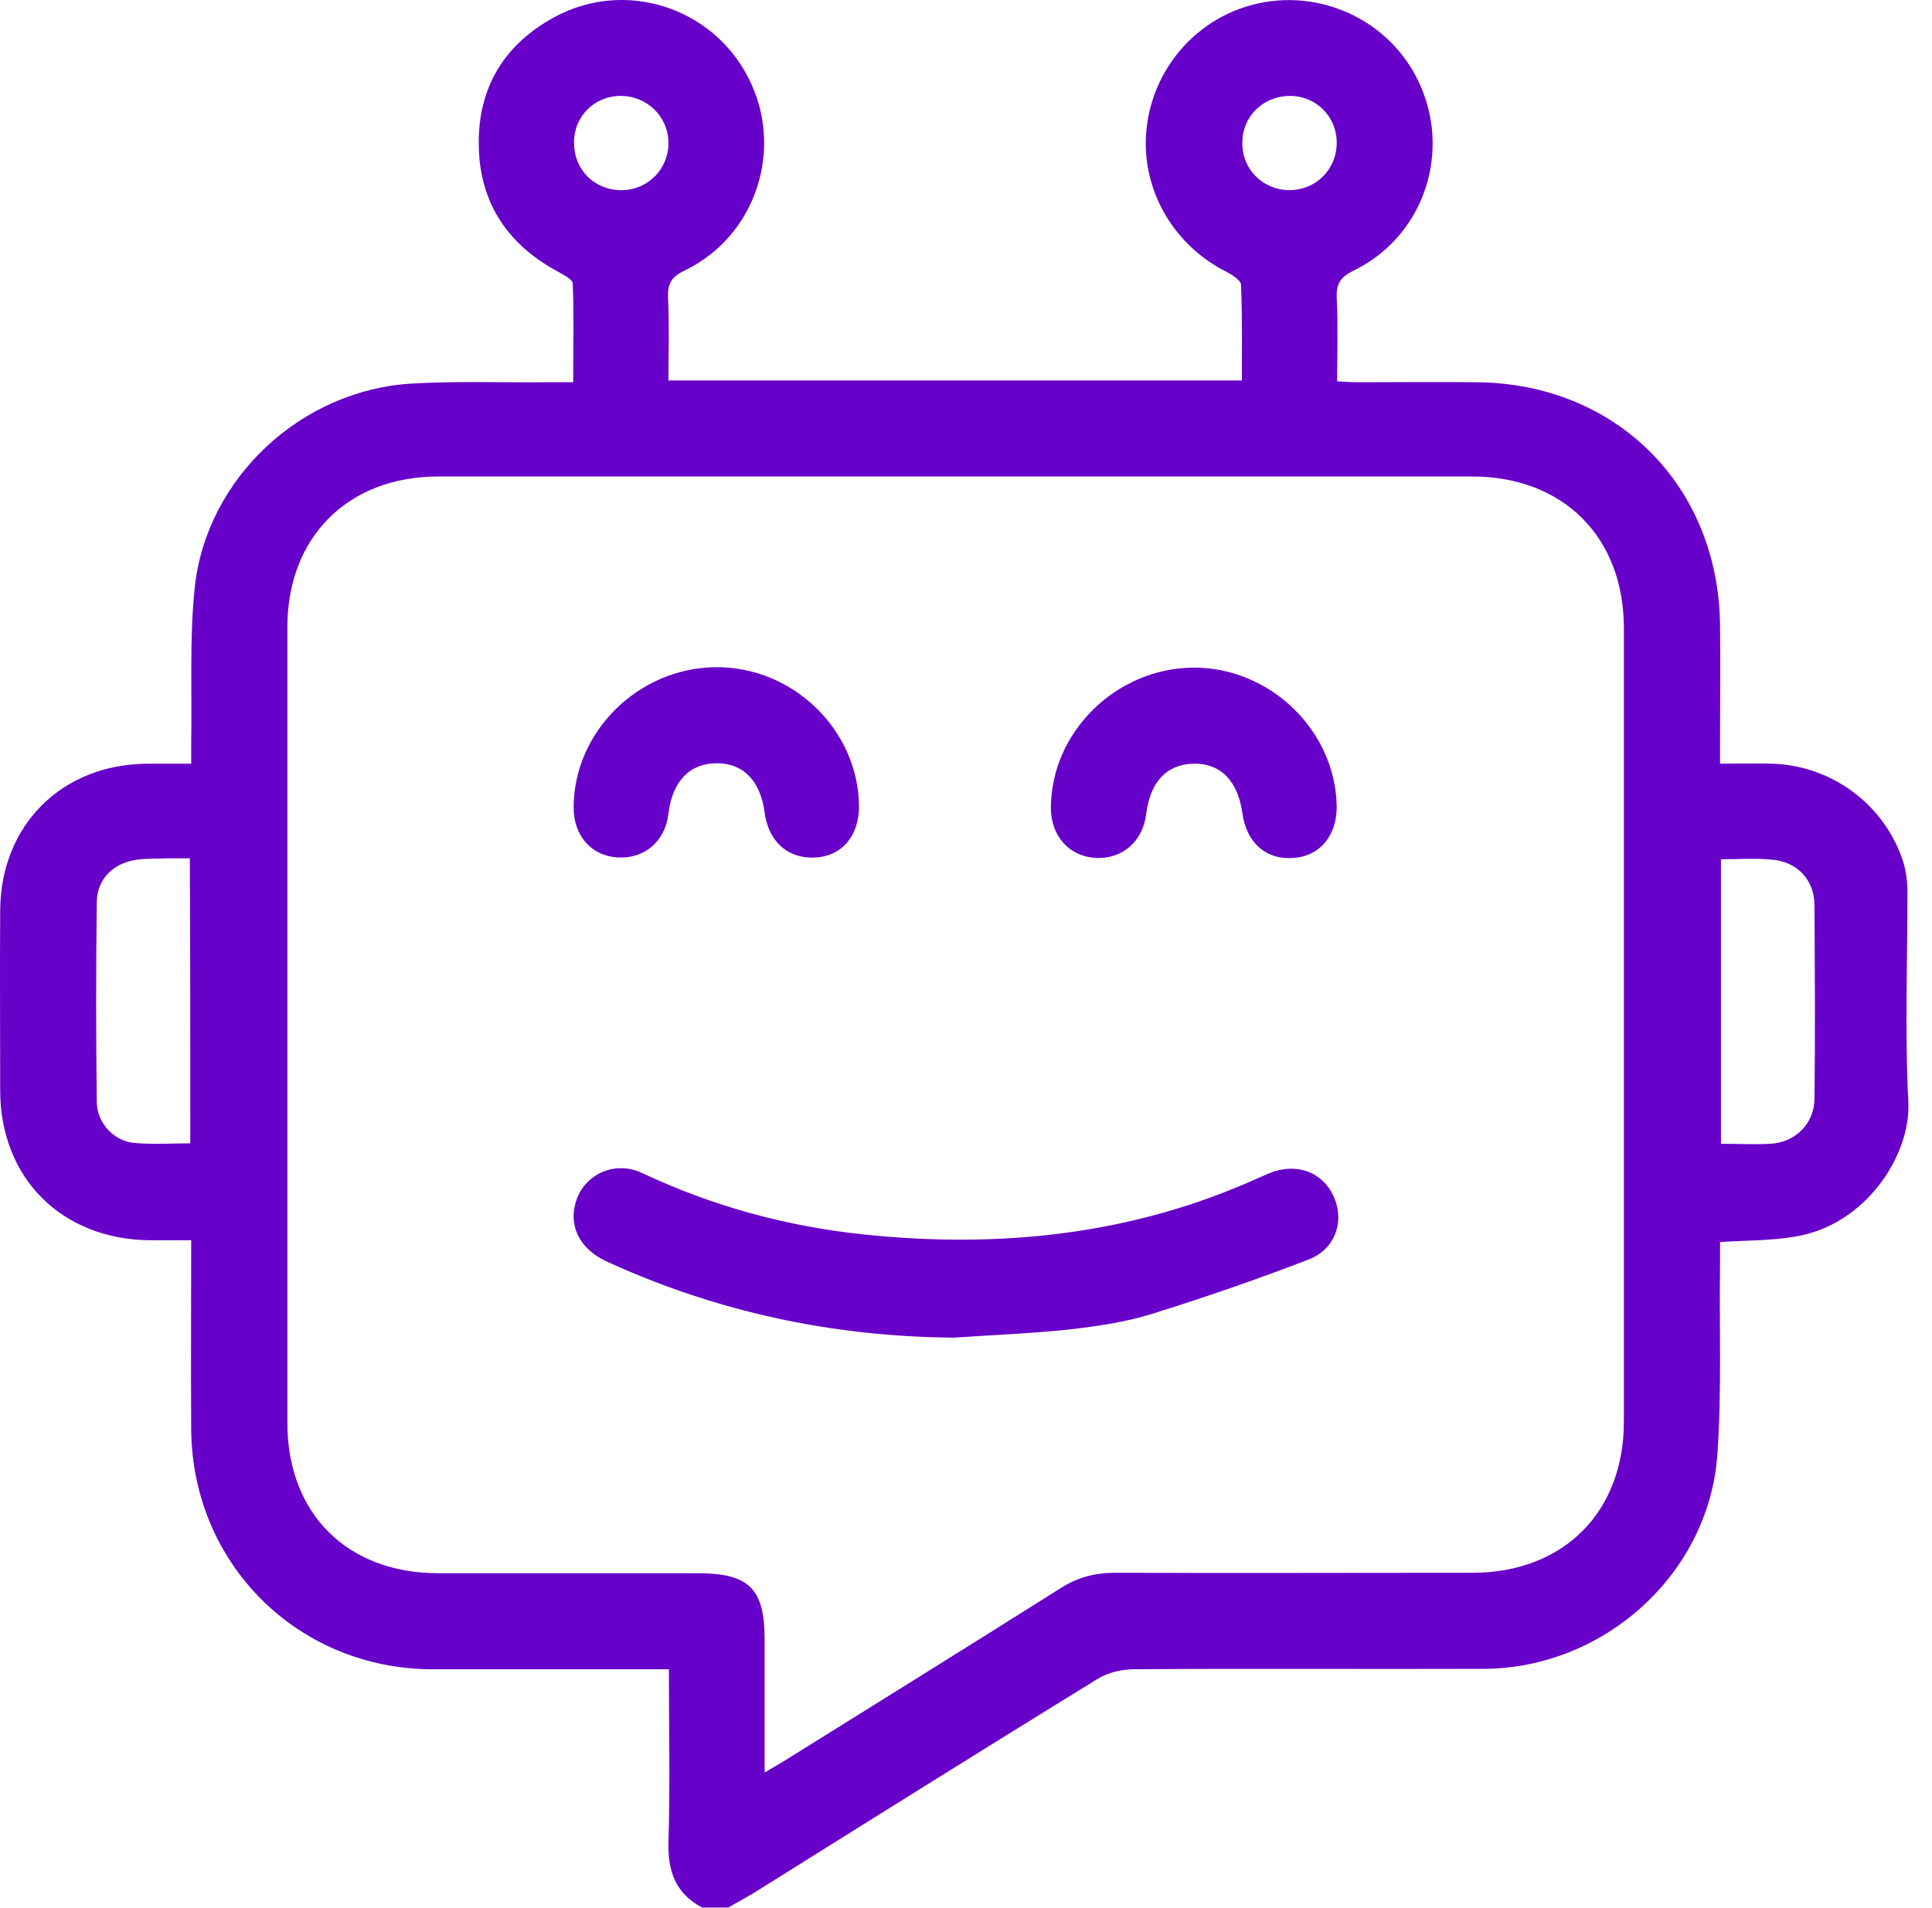 <svg width="81" height="80" viewBox="0 0 81 80" fill="none" xmlns="http://www.w3.org/2000/svg">
<path d="M46 70.4C46.414 70.137 46.961 70.005 47.451 69.987C52.387 69.949 57.305 69.987 62.241 69.968C67.272 69.93 71.643 65.979 72.001 60.993C72.189 58.321 72.076 55.631 72.114 52.959C72.114 52.658 72.114 52.357 72.114 52.075C73.225 52 74.262 52.019 75.242 51.849C78.219 51.379 80.121 48.425 80.008 46.205C79.858 43.27 79.971 40.316 79.971 37.381C79.971 36.967 79.914 36.553 79.801 36.158C79.047 33.768 76.824 32.094 74.299 32.019C73.602 32 72.905 32.019 72.114 32.019C72.114 31.661 72.114 31.379 72.114 31.097C72.114 29.479 72.133 27.86 72.114 26.261C72.076 20.372 67.762 16.064 61.883 16.026C60.244 16.007 58.605 16.026 56.947 16.026C56.664 16.026 56.4 16.007 56.061 15.988C56.061 14.765 56.099 13.618 56.042 12.47C56.023 11.906 56.193 11.623 56.721 11.36C59.584 9.987 60.828 6.6 59.584 3.665C58.379 0.786 55.1 -0.681 52.123 0.316C49.843 1.087 48.242 3.157 48.054 5.565C47.865 7.973 49.203 10.269 51.389 11.379C51.633 11.511 52.01 11.736 52.029 11.924C52.086 13.26 52.067 14.615 52.067 15.951C43.984 15.951 36.033 15.951 28.025 15.951C28.025 14.728 28.063 13.599 28.006 12.451C27.988 11.887 28.157 11.605 28.704 11.341C31.718 9.892 32.905 6.186 31.36 3.232C29.834 0.278 26.179 -0.87 23.259 0.711C21.129 1.859 20.018 3.702 20.074 6.13C20.112 8.519 21.299 10.269 23.409 11.398C23.635 11.529 24.012 11.717 24.012 11.887C24.069 13.26 24.031 14.615 24.031 16.026C23.598 16.026 23.277 16.026 22.976 16.026C21.073 16.045 19.17 15.97 17.267 16.082C12.651 16.346 8.675 20.015 8.167 24.605C7.941 26.75 8.054 28.914 8.016 31.078C8.016 31.379 8.016 31.68 8.016 32.019C7.319 32.019 6.754 32.019 6.188 32.019C2.59 32.037 0.027 34.596 0.008 38.171C-0.01 40.692 0.008 43.213 0.008 45.753C0.027 49.403 2.59 51.962 6.283 52C6.848 52 7.413 52 8.016 52C8.016 54.709 7.997 57.324 8.016 59.921C8.054 65.565 12.481 69.968 18.115 69.987C21.148 69.987 24.163 69.987 27.196 69.987C27.479 69.987 27.743 69.987 28.044 69.987C28.044 72.47 28.101 74.841 28.025 77.211C27.988 78.453 28.327 79.394 29.438 79.977C29.796 79.977 30.173 79.977 30.531 79.977C30.927 79.751 31.341 79.526 31.737 79.281C36.485 76.308 41.233 73.335 46 70.4ZM72.152 36.026C72.924 36.026 73.621 35.97 74.318 36.045C75.355 36.139 76.052 36.892 76.071 37.907C76.089 40.636 76.108 43.364 76.071 46.092C76.052 47.127 75.26 47.898 74.224 47.955C73.546 47.992 72.886 47.955 72.152 47.955C72.152 43.966 72.152 40.034 72.152 36.026ZM7.978 47.936C7.168 47.936 6.396 47.992 5.623 47.917C4.775 47.842 4.078 47.089 4.059 46.224C4.022 43.42 4.022 40.598 4.059 37.795C4.078 36.835 4.775 36.177 5.736 36.045C6.151 35.988 6.565 36.007 6.98 35.988C7.281 35.988 7.601 35.988 7.959 35.988C7.978 40.034 7.978 43.966 7.978 47.936ZM54.083 4.022C55.194 4.022 56.061 4.907 56.042 6.017C56.023 7.127 55.157 7.973 54.045 7.973C52.934 7.955 52.067 7.089 52.086 5.979C52.086 4.869 52.971 4.022 54.083 4.022ZM25.991 4.022C27.102 4.003 28.006 4.869 28.025 5.96C28.044 7.07 27.177 7.955 26.085 7.973C24.954 7.992 24.087 7.146 24.069 6.035C24.031 4.925 24.879 4.041 25.991 4.022ZM29.25 65.96C25.633 65.96 21.996 65.96 18.379 65.96C14.554 65.96 12.048 63.458 12.048 59.657C12.048 48.538 12.048 37.418 12.048 26.299C12.048 22.517 14.591 19.977 18.379 19.977C32.83 19.977 47.262 19.977 61.714 19.977C65.538 19.977 68.082 22.517 68.082 26.337C68.082 37.418 68.082 48.519 68.082 59.601C68.082 63.401 65.557 65.923 61.77 65.941C56.758 65.941 51.765 65.96 46.754 65.941C45.906 65.941 45.19 66.129 44.474 66.581C40.63 69.008 36.749 71.416 32.886 73.825C32.66 73.956 32.453 74.088 32.057 74.314C32.057 72.357 32.057 70.532 32.057 68.726C32.057 66.6 31.398 65.96 29.25 65.96ZM40.008 56.083C34.921 56.045 30.079 55.01 25.463 52.903C24.295 52.376 23.805 51.379 24.163 50.325C24.54 49.215 25.783 48.651 26.914 49.178C29.872 50.57 32.962 51.416 36.202 51.755C41.93 52.357 47.488 51.774 52.764 49.385C52.915 49.328 53.047 49.253 53.197 49.196C54.328 48.726 55.439 49.121 55.91 50.156C56.381 51.172 56.005 52.376 54.855 52.809C52.67 53.655 50.465 54.408 48.242 55.104C47.13 55.443 45.943 55.612 44.794 55.744C43.174 55.913 41.591 55.97 40.008 56.083ZM44.059 33.881C44.059 30.701 46.791 28.011 50.032 27.992C53.235 27.973 55.967 30.607 56.042 33.768C56.061 35.029 55.345 35.894 54.233 35.97C53.084 36.064 52.255 35.33 52.086 34.088C51.897 32.733 51.162 31.981 50.013 32.019C48.901 32.056 48.223 32.79 48.054 34.126C47.922 35.273 47.055 36.026 45.943 35.97C44.832 35.913 44.059 35.048 44.059 33.881ZM24.05 33.862C24.05 30.683 26.763 27.992 30.023 27.973C33.244 27.955 35.958 30.589 36.014 33.749C36.033 35.01 35.336 35.876 34.205 35.951C33.056 36.026 32.227 35.311 32.057 34.069C31.888 32.752 31.172 32 30.06 32C28.911 32 28.195 32.752 28.025 34.107C27.893 35.273 27.027 36.007 25.915 35.951C24.803 35.894 24.05 35.048 24.05 33.862Z" fill="#6700C9"/>
</svg>
